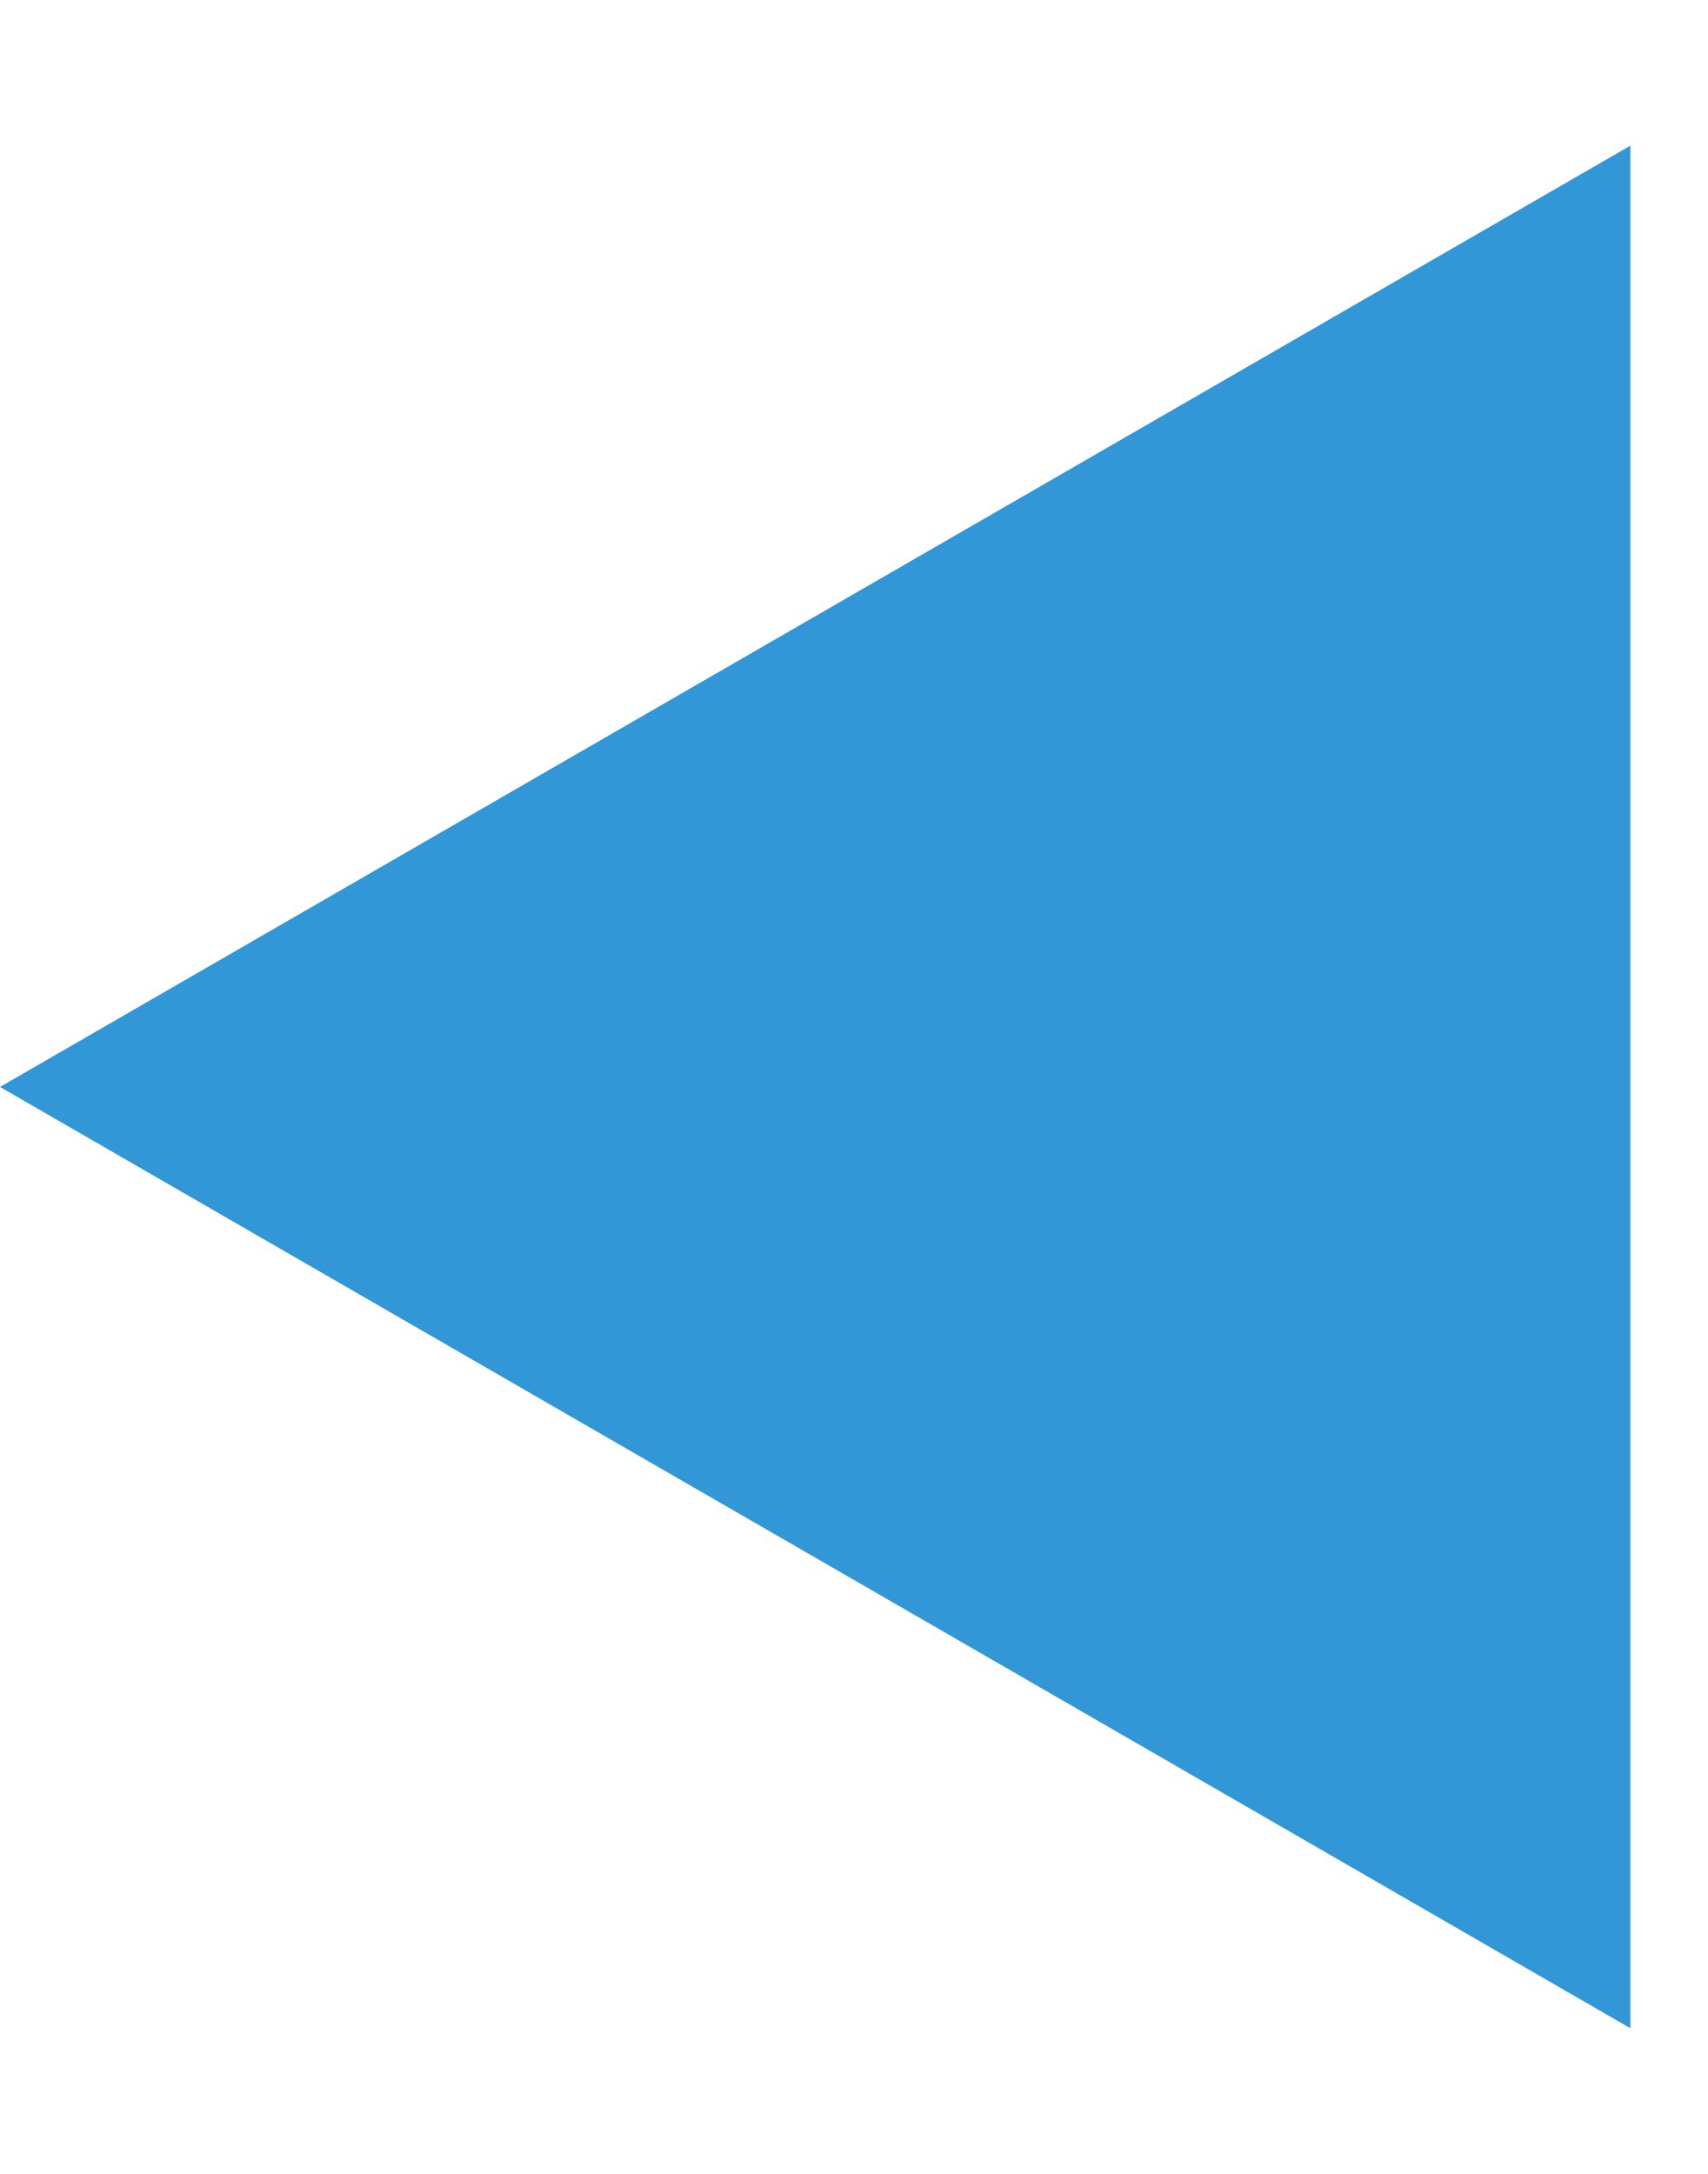<?xml version="1.0" encoding="UTF-8"?> <svg xmlns="http://www.w3.org/2000/svg" width="11" height="14" viewBox="0 0 11 14" fill="none"> <path d="M-3.0598e-07 7L10.5 0.938L10.5 13.062L-3.0598e-07 7Z" fill="#3297D6"></path> </svg> 